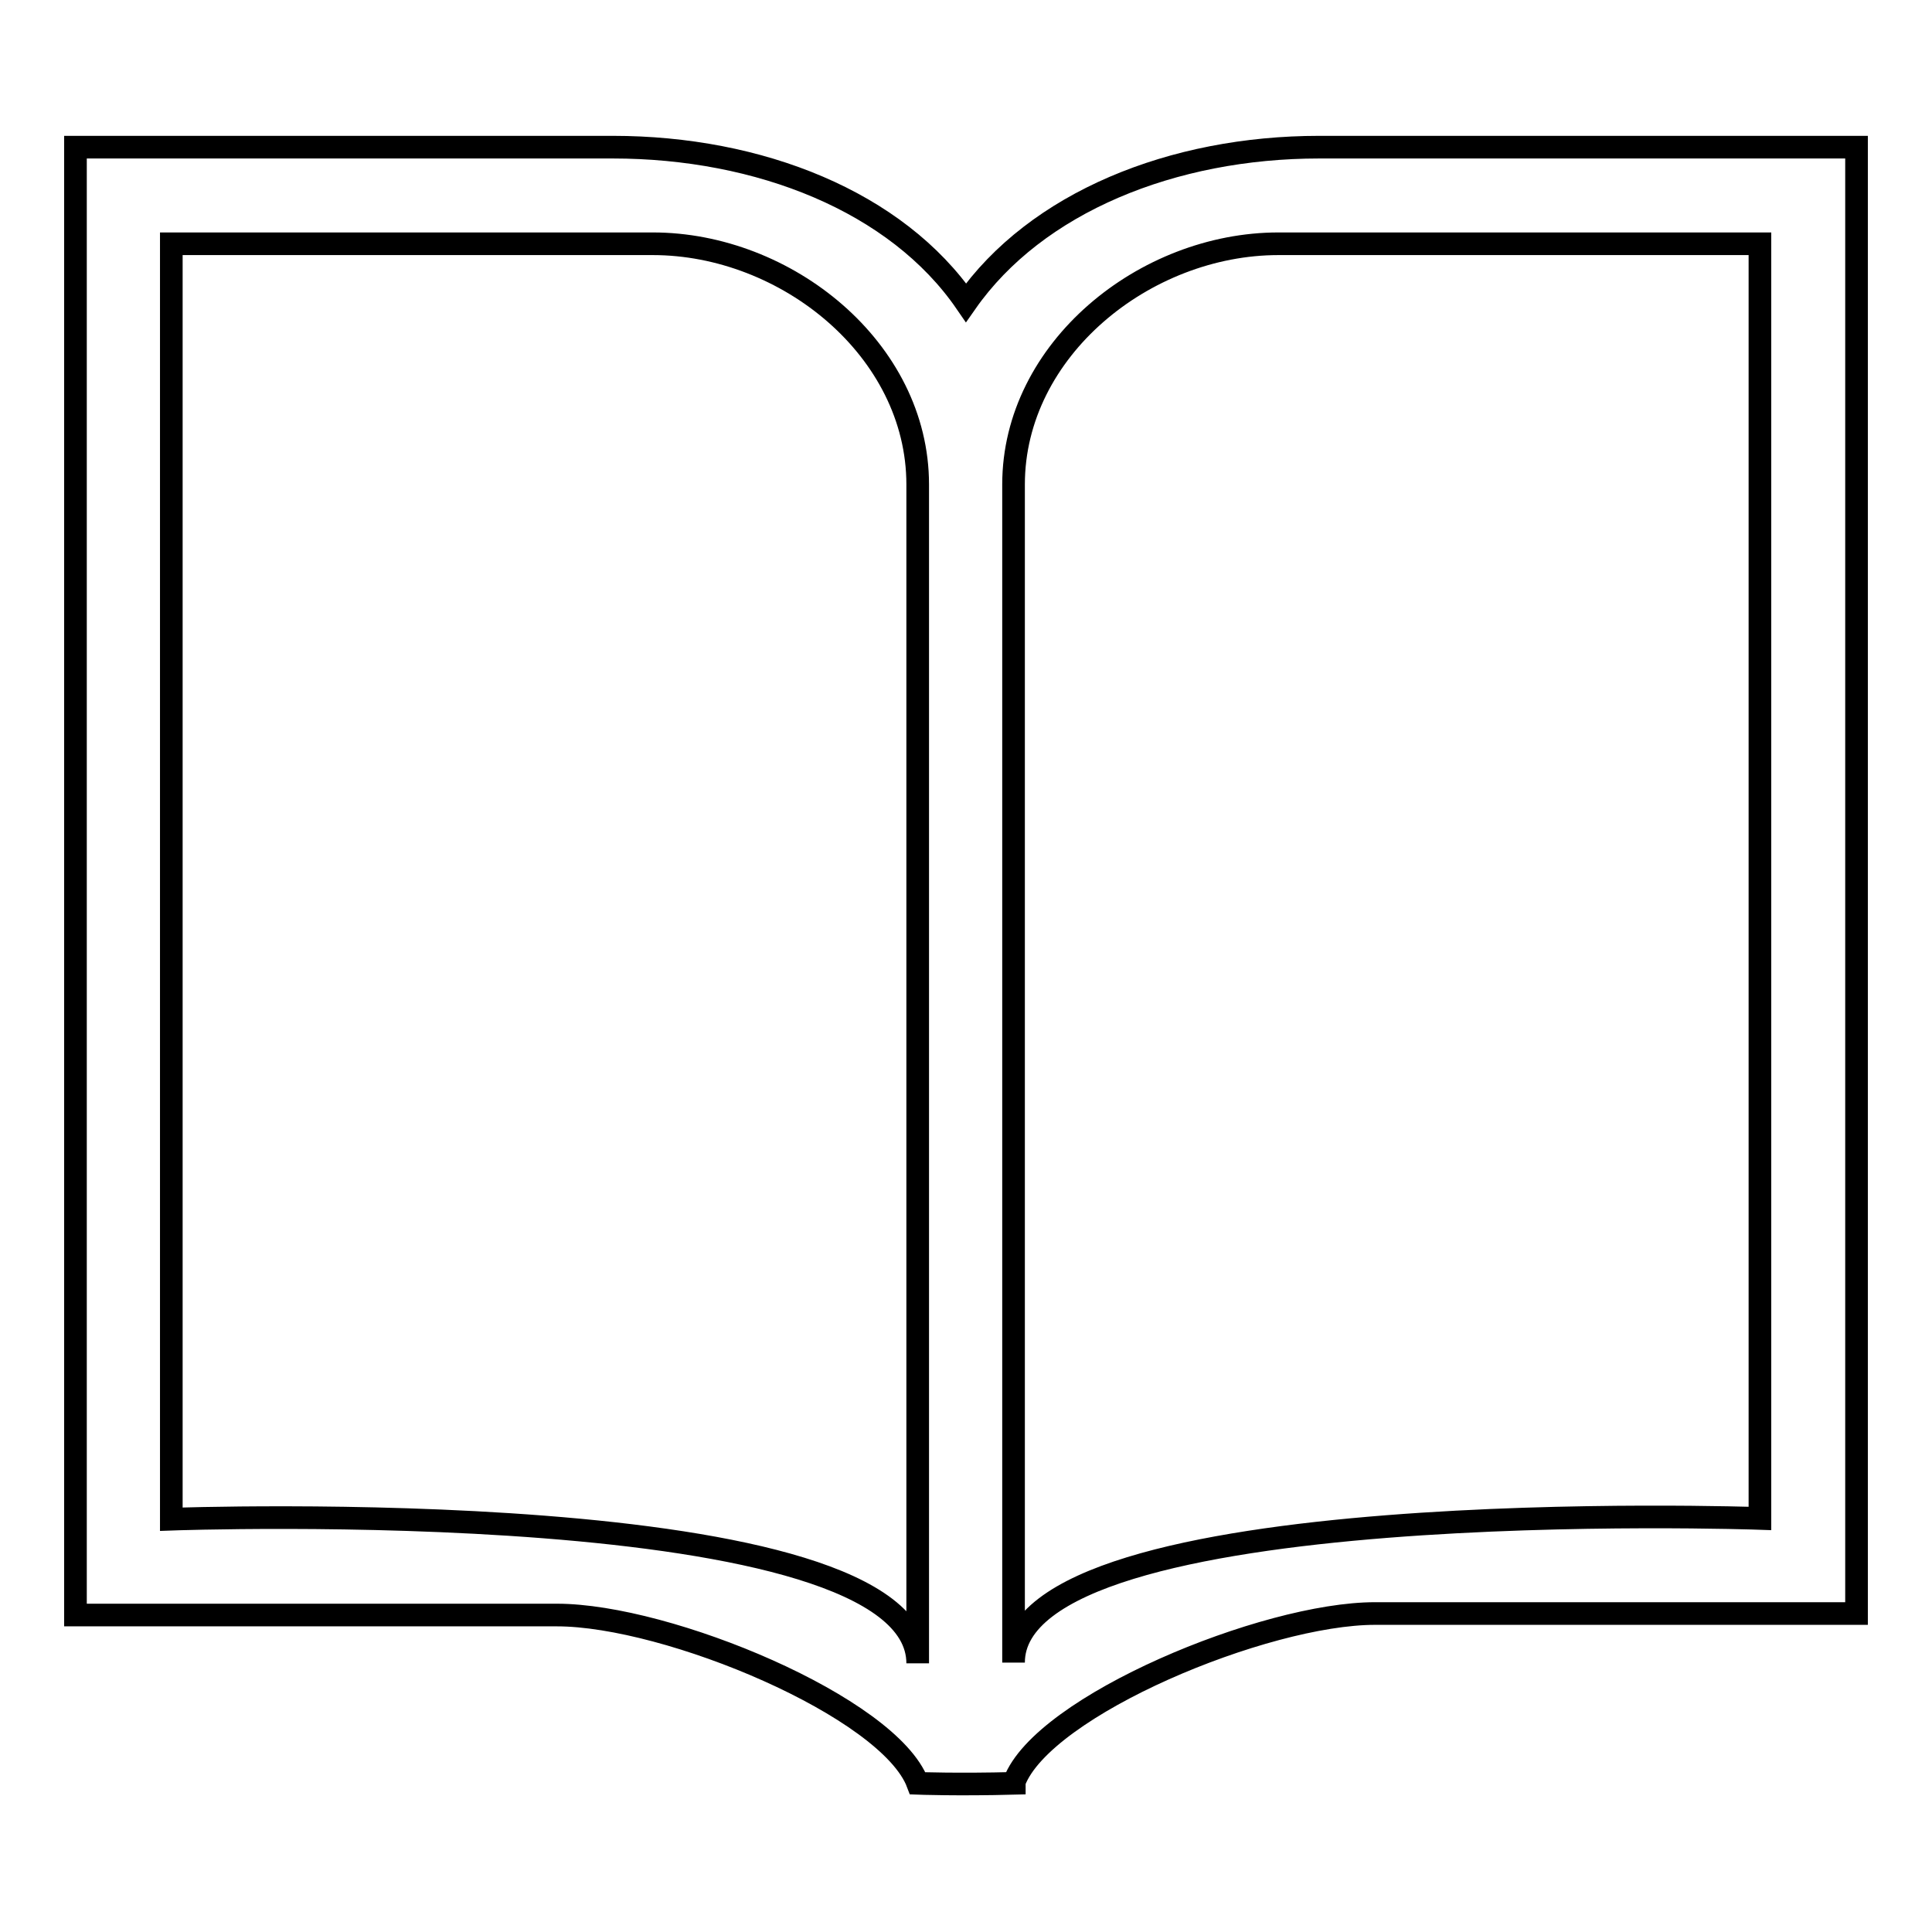 <?xml version="1.0" encoding="utf-8"?>
<!-- Svg Vector Icons : http://www.onlinewebfonts.com/icon -->
<!DOCTYPE svg PUBLIC "-//W3C//DTD SVG 1.1//EN" "http://www.w3.org/Graphics/SVG/1.1/DTD/svg11.dtd">
<svg version="1.1" xmlns="http://www.w3.org/2000/svg" xmlns:xlink="http://www.w3.org/1999/xlink" x="0px" y="0px" viewBox="0 0 256 256" enable-background="new 0 0 256 256" xml:space="preserve">
<g><g><path stroke-width="3" fill-opacity="0" stroke="#000000"  d="M246,19.5h-71.2c-19.4,0-37.5,7.3-46.8,20.6c-9.2-13.4-27.4-20.6-46.8-20.6H10v194.5h63.8c14.7,0,44,12.2,47.8,22.3c0,0,5.3,0.2,12.8,0v-0.2c3.8-10.1,33.2-22.3,47.8-22.3H246V19.5z M121.6,194.9c0,0,0,20.4,0,25.5c0-22.7-98.9-19.1-98.9-19.1v-169h63.8c17.7,0,35.1,14,35.1,31.9L121.6,194.9L121.6,194.9z M233.2,201.2c0,0-98.9-3.5-98.9,19.1V64.2c0-17.9,17.4-31.9,35.1-31.9h63.8V201.2z"/></g></g>
</svg>